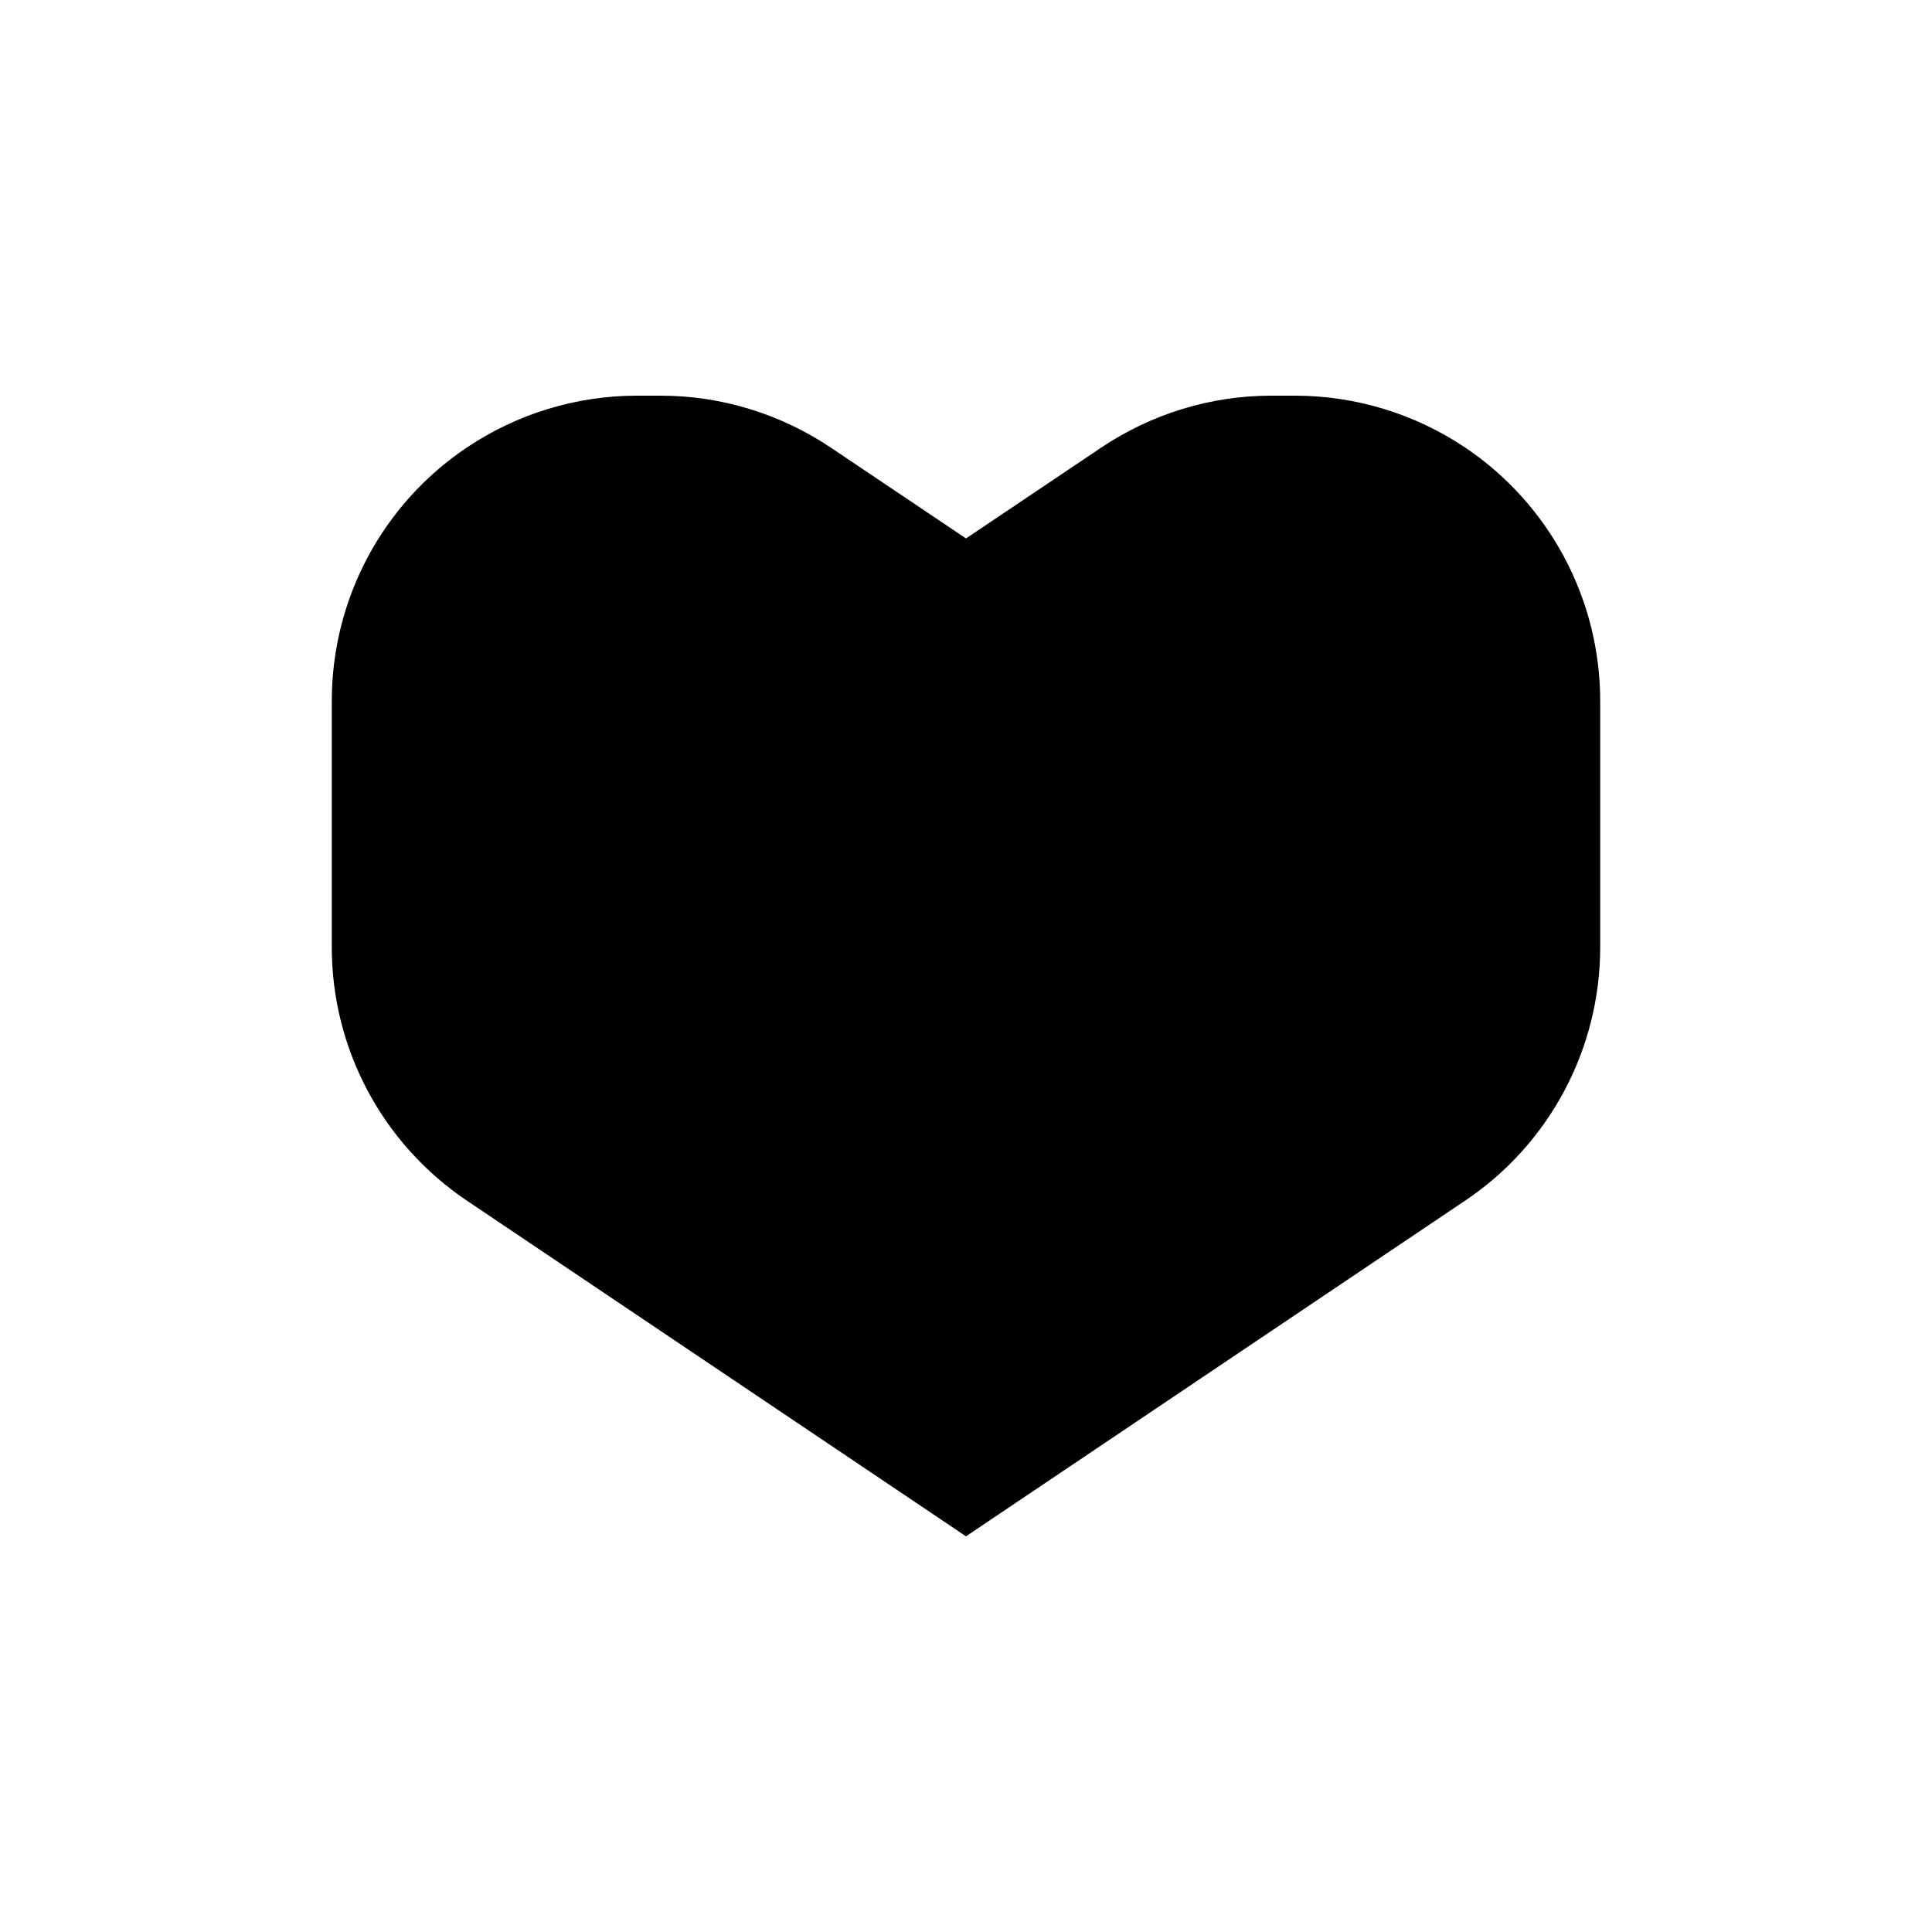 <?xml version="1.0" encoding="UTF-8"?>
<!-- Uploaded to: SVG Repo, www.svgrepo.com, Generator: SVG Repo Mixer Tools -->
<svg fill="#000000" width="800px" height="800px" version="1.1" viewBox="144 144 512 512" xmlns="http://www.w3.org/2000/svg">
 <path d="m435.77 262.66-35.77 24.031-35.77-24.031c-13.352-8.969-29.07-13.805-45.145-13.805h-6.246c-16.07 0-31.789 4.785-45.141 13.754-22.371 15.012-35.77 40.203-35.77 67.156v65.242c0 26.953 13.402 52.094 35.77 67.156l132.3 88.977 132.3-88.973c22.371-15.012 35.77-40.203 35.77-67.156v-65.246c0-26.953-13.402-52.094-35.77-67.156-13.301-8.918-29.02-13.754-45.145-13.754h-6.246c-16.07 0-31.789 4.836-45.141 13.805z"/>
</svg>